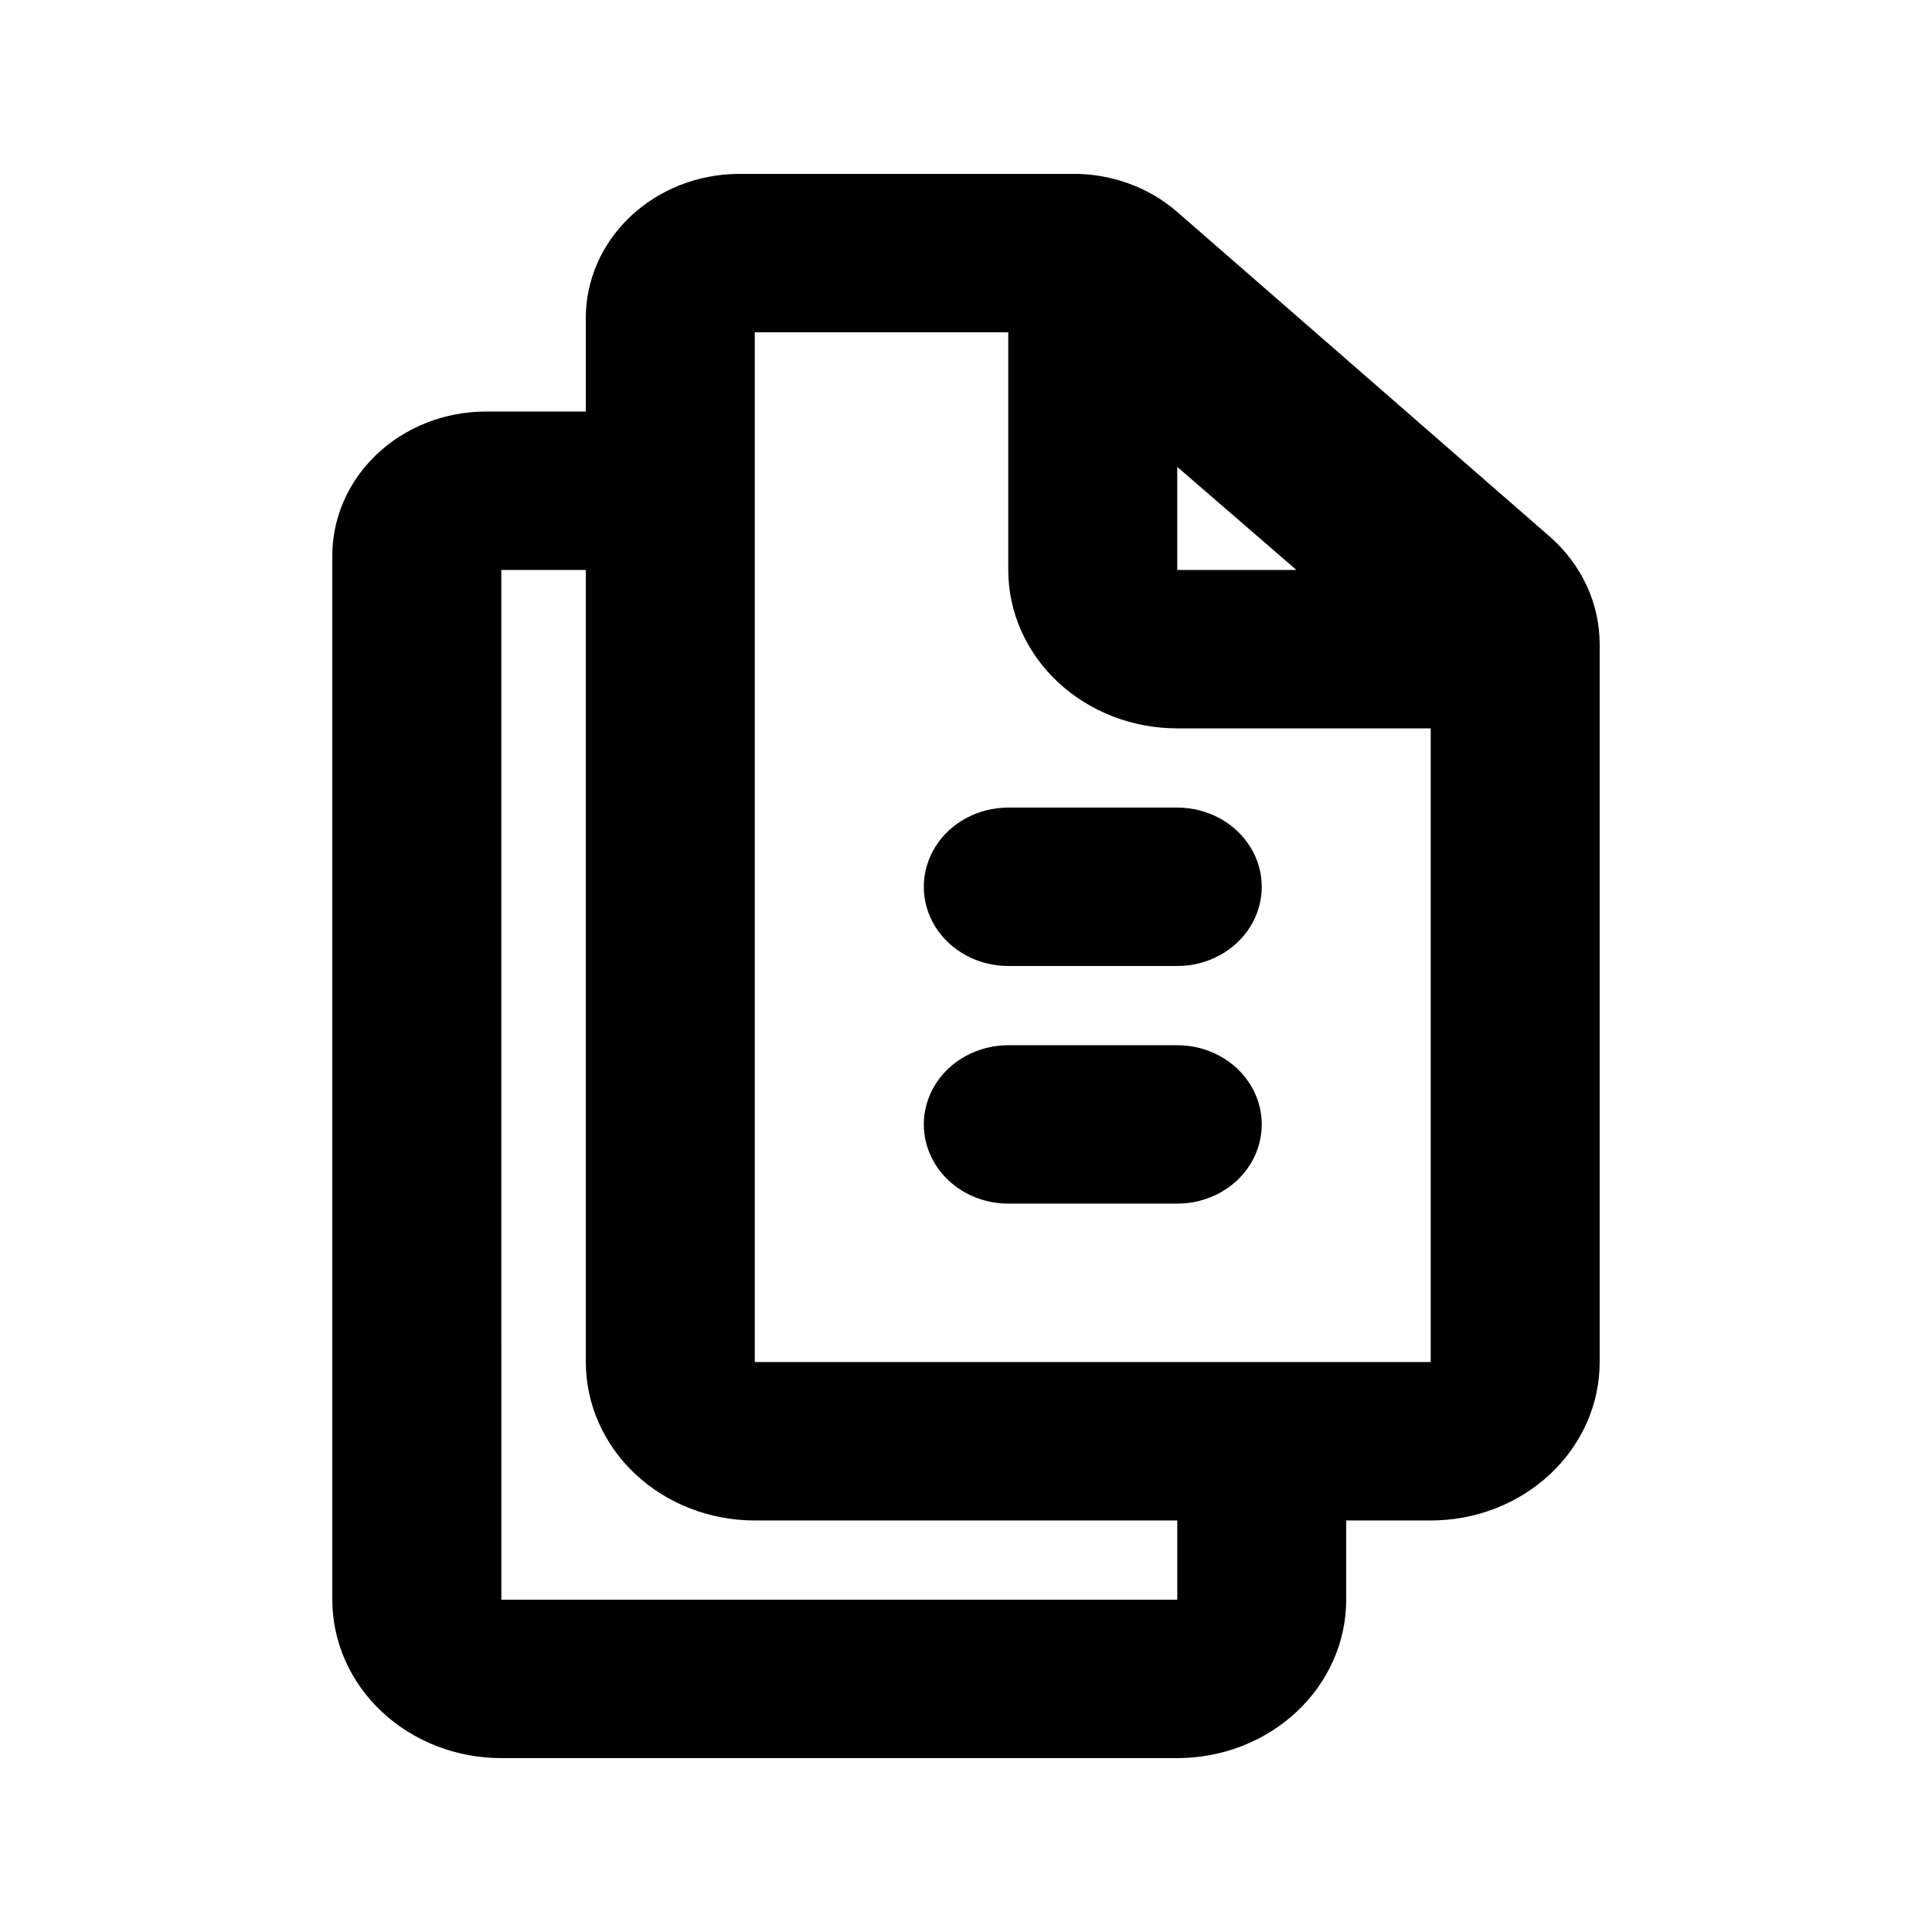 <?xml version="1.0" encoding="UTF-8"?>
<!-- Uploaded to: SVG Repo, www.svgrepo.com, Generator: SVG Repo Mixer Tools -->
<svg fill="#000000" width="800px" height="800px" version="1.1" viewBox="144 144 512 512" xmlns="http://www.w3.org/2000/svg">
 <path d="m339.78 190.08c-10.809 0.051-21.156 4.129-28.758 11.336-7.606 7.203-11.844 16.945-11.781 27.082v24.559h-26.637c-10.809 0.051-21.152 4.129-28.758 11.336-7.602 7.203-11.84 16.945-11.781 27.082v276.46c0 11.137 4.719 21.816 13.117 29.688 8.398 7.875 19.789 12.297 31.664 12.297h179.13c11.879 0 23.27-4.422 31.668-12.297 8.398-7.871 13.117-18.551 13.117-29.688v-20.992h22.391c11.875 0 23.27-4.422 31.668-12.297 8.398-7.871 13.113-18.551 13.113-29.688v-190.2c0.004-10.816-4.777-21.148-13.207-28.535l-98.75-86.059c-7.652-6.66-17.766-10.277-28.207-10.086zm4.242 41.984h67.176v62.977c0 11.133 4.719 21.812 13.117 29.688 8.398 7.871 19.789 12.297 31.664 12.297h67.176v167.93h-179.13zm111.96 35.668 31.578 27.309h-31.578zm-179.13 27.309h22.391v209.92l0.004-0.004c0 11.137 4.719 21.816 13.117 29.688 8.398 7.875 19.789 12.297 31.664 12.297h111.96v20.992h-179.13zm134.35 62.977h0.004c-8 0-15.391 4-19.391 10.496-4 6.492-4 14.496 0 20.992 4 6.492 11.391 10.496 19.391 10.496h44.781c8 0 15.395-4.004 19.395-10.496 3.996-6.496 3.996-14.5 0-20.992-4-6.496-11.395-10.496-19.395-10.496zm0 62.977h0.004c-8 0-15.391 4-19.391 10.492-4 6.496-4 14.5 0 20.992 4 6.496 11.391 10.496 19.391 10.496h44.781c8 0 15.395-4 19.395-10.496 3.996-6.492 3.996-14.496 0-20.992-4-6.492-11.395-10.492-19.395-10.492z"/>
</svg>